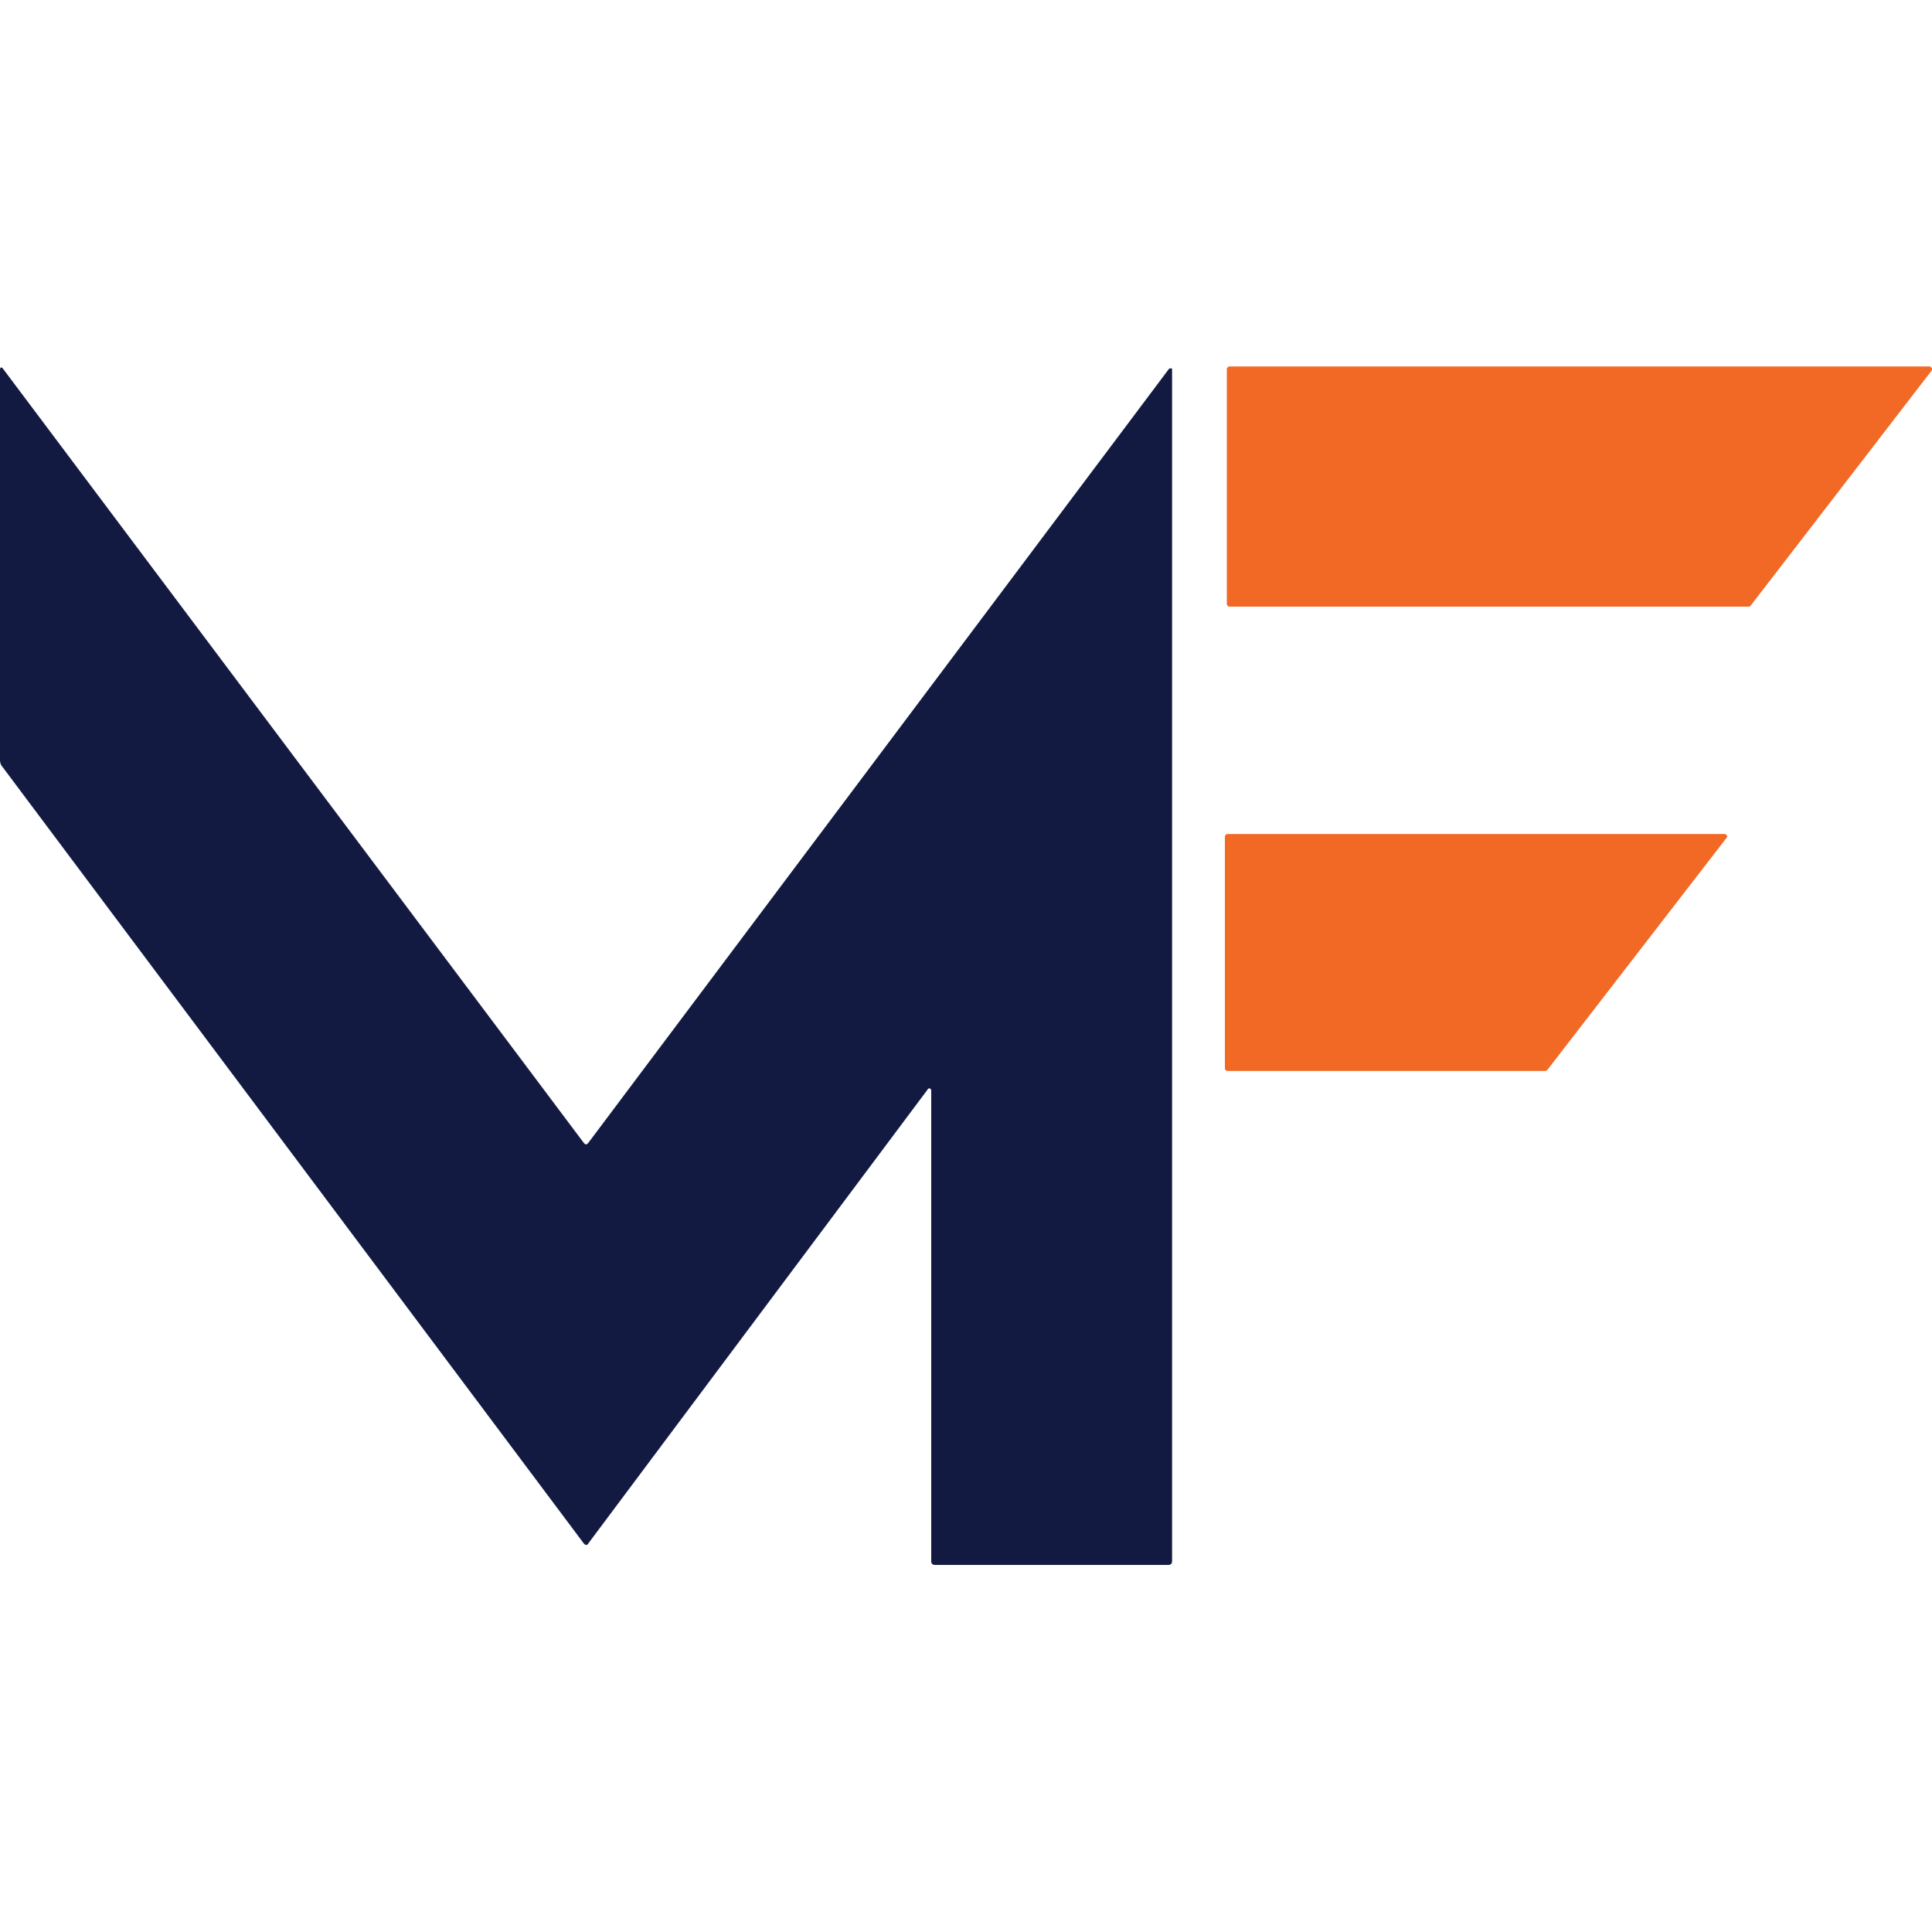 <?xml version="1.0" encoding="utf-8"?>
<!-- Generator: Adobe Illustrator 24.3.0, SVG Export Plug-In . SVG Version: 6.00 Build 0)  -->
<svg version="1.1" id="Layer_1" xmlns="http://www.w3.org/2000/svg" xmlns:xlink="http://www.w3.org/1999/xlink" x="0px" y="0px"
	 viewBox="0 0 30 30" style="enable-background:new 0 0 30 30;" xml:space="preserve">
<style type="text/css">
	.st0{fill:#131A42;}
	.st1{fill:#F16925;}
</style>
<g>
	<path class="st0" d="M14.46,16.93c0-0.01-0.01-0.03-0.03-0.03c-0.01,0-0.01,0-0.02,0.01l-5.27,7.05C9.12,24,9.09,24,9.06,23.96
		L0.04,11.91C0.01,11.88,0,11.84,0,11.8V5.75c0-0.05,0.02-0.06,0.05-0.02l9.01,12.01c0.03,0.04,0.05,0.04,0.08,0l9.01-12.01
		c0.01-0.01,0.02-0.01,0.04-0.01c0.01,0,0.01,0.01,0.01,0.02v18.5c0,0.04-0.02,0.06-0.06,0.06h-3.62c-0.04,0-0.06-0.02-0.06-0.06
		V16.93z"/>
	<g>
		<path class="st1" d="M27.14,9.42h-8.05c-0.02,0-0.04-0.02-0.04-0.04c0,0,0,0,0,0V5.73c0-0.02,0.02-0.04,0.04-0.04l0,0h10.87
			c0.02,0,0.04,0.02,0.04,0.04c0,0.01,0,0.02-0.01,0.03l-2.81,3.65C27.17,9.42,27.16,9.42,27.14,9.42z"/>
		<path class="st1" d="M24,16.63h-4.94c-0.02,0-0.04-0.02-0.04-0.04v0v-3.6c0-0.02,0.02-0.04,0.04-0.04l0,0h7.72
			c0.02,0,0.04,0.02,0.04,0.04c0,0.01,0,0.02-0.01,0.02l-2.78,3.6C24.02,16.62,24.01,16.63,24,16.63z"/>
	</g>
</g>
<g>
</g>
<g>
</g>
<g>
</g>
<g>
</g>
<g>
</g>
<g>
</g>
</svg>
